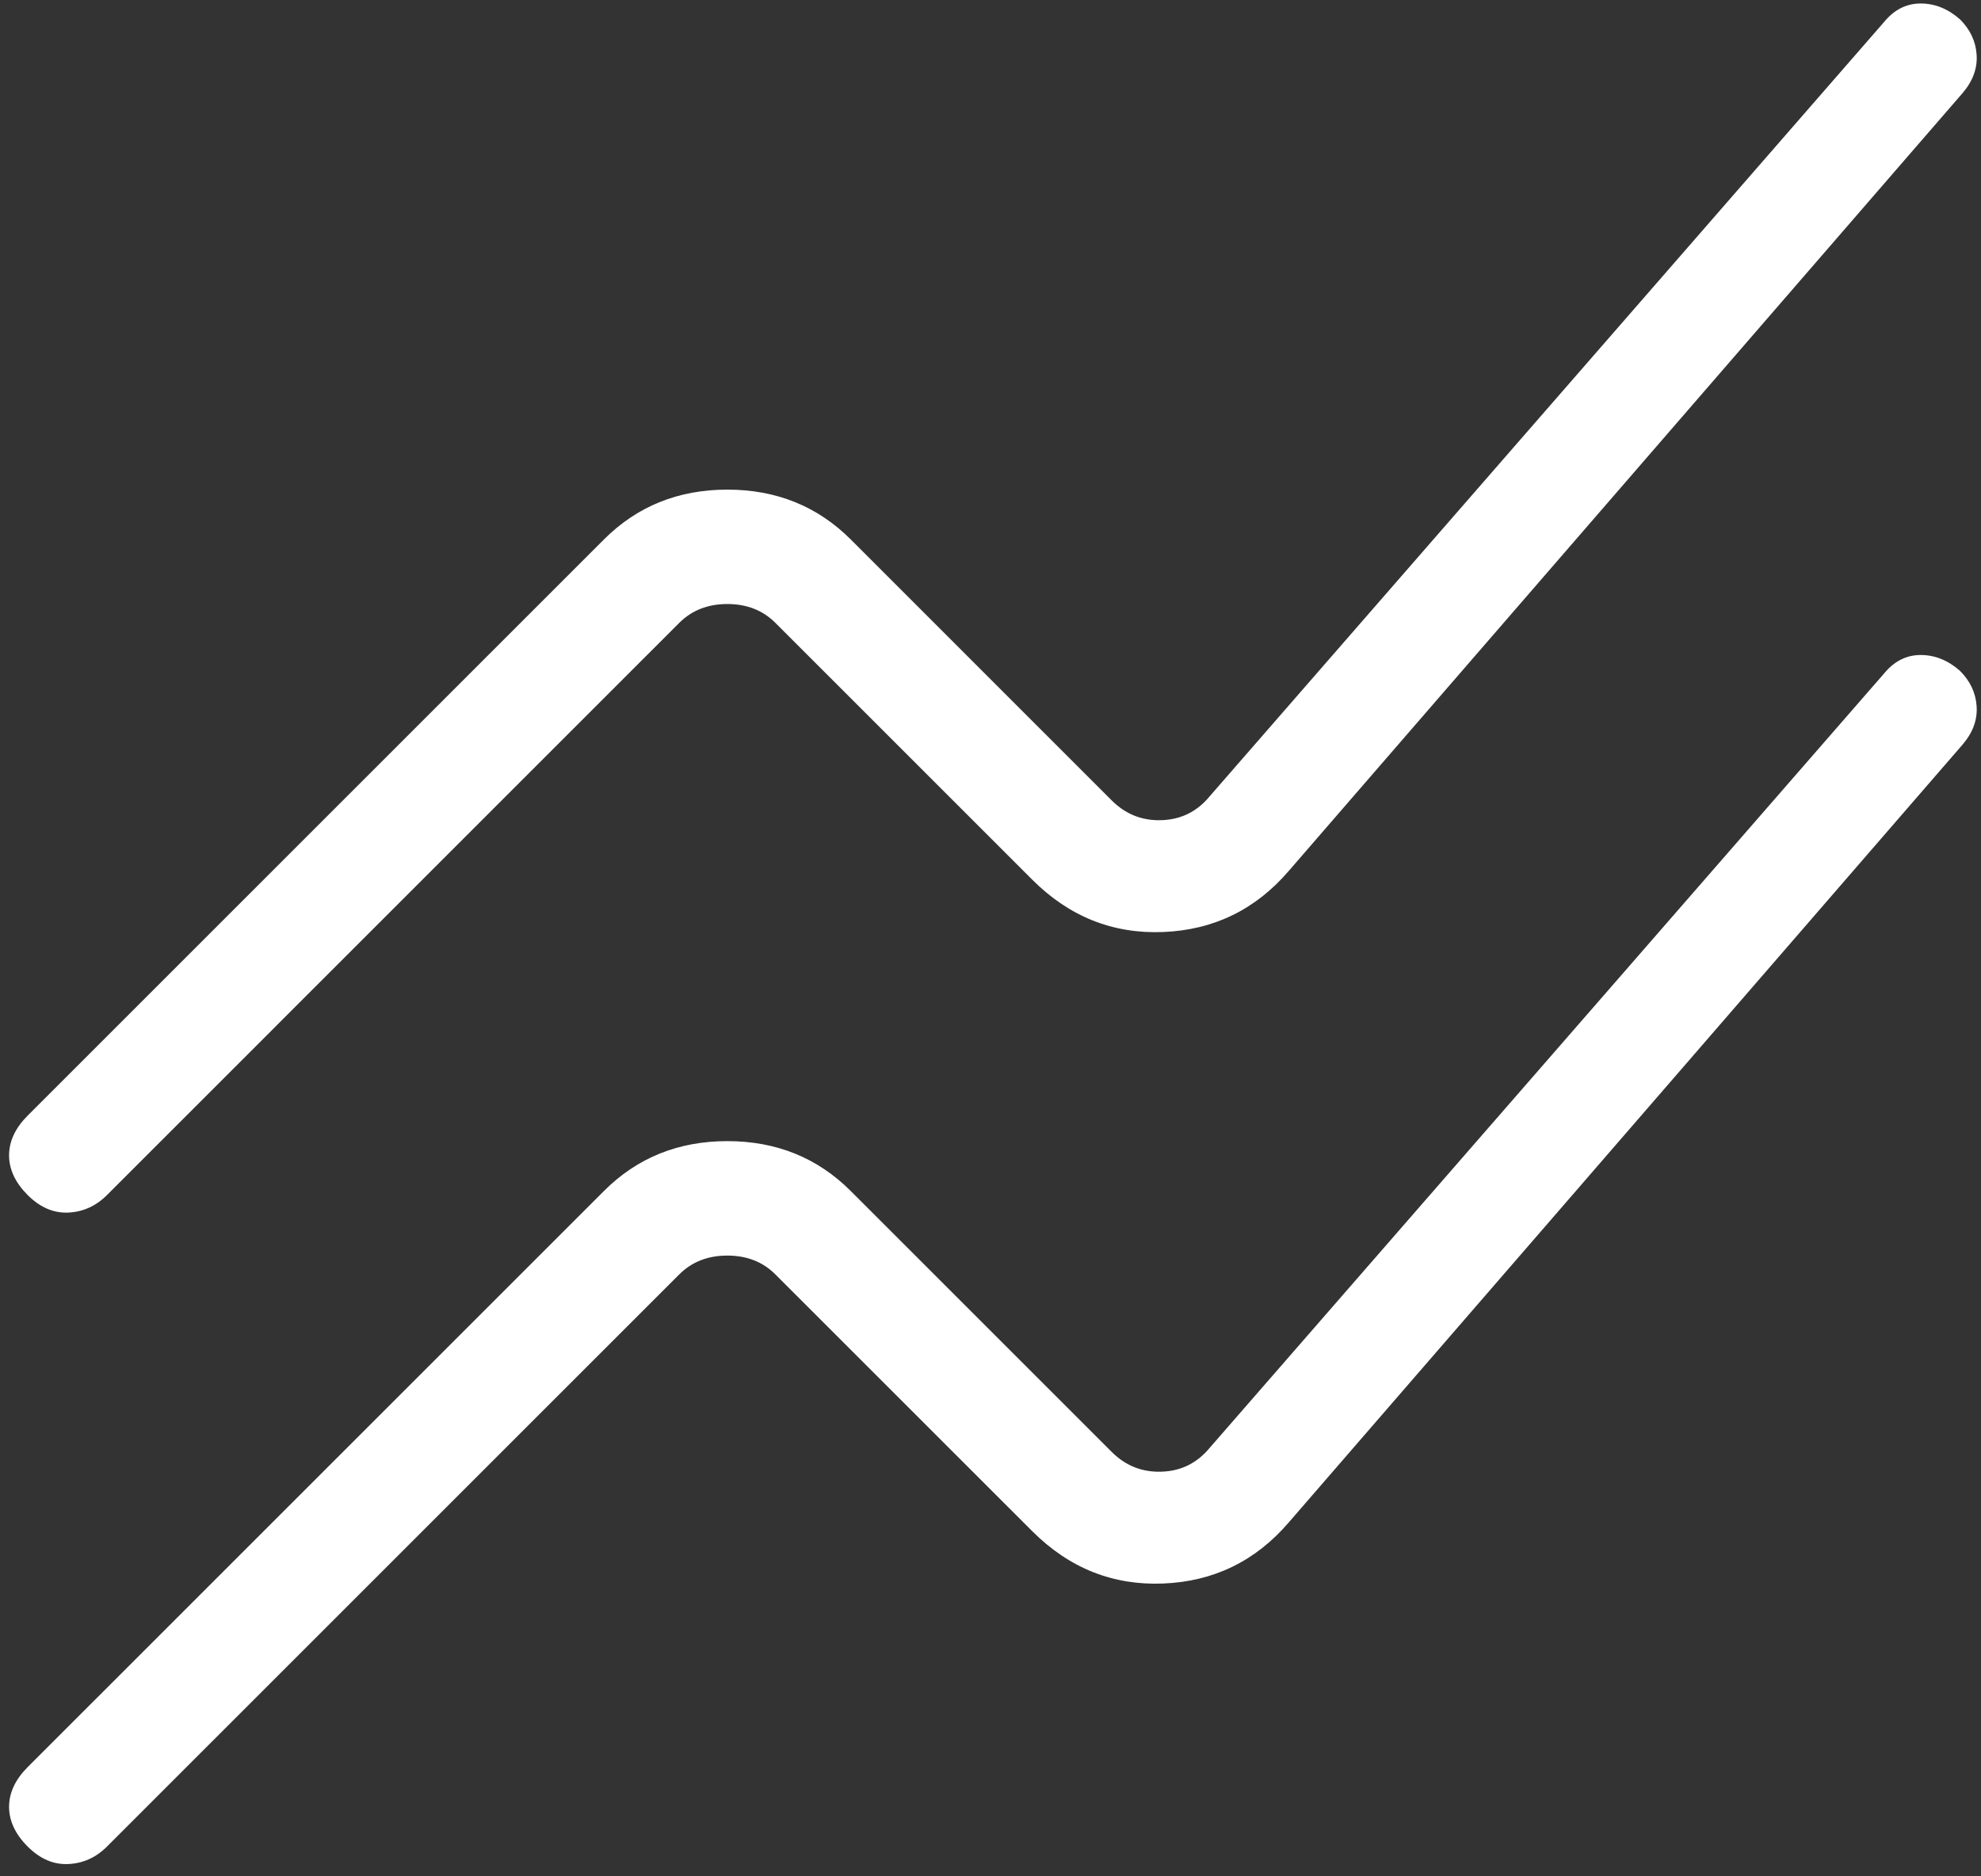 <svg width="38" height="36" viewBox="0 0 38 36" fill="none" xmlns="http://www.w3.org/2000/svg">
<rect x="0" y="0" width="38" height="36" fill="#333333" stroke="none"/>
<path d="M0.53 33.905L11.584 22.852C12.222 22.213 13.012 21.894 13.952 21.894C14.892 21.894 15.681 22.213 16.32 22.852L21.324 27.856C21.591 28.123 21.911 28.25 22.285 28.236C22.659 28.223 22.966 28.069 23.207 27.776L36.139 12.924C36.334 12.686 36.569 12.567 36.843 12.567C37.116 12.567 37.368 12.669 37.598 12.872C37.793 13.067 37.899 13.293 37.916 13.551C37.933 13.809 37.845 14.052 37.65 14.282L24.721 29.21C24.083 29.953 23.28 30.343 22.313 30.382C21.346 30.421 20.509 30.086 19.801 29.378L14.873 24.451C14.633 24.21 14.326 24.09 13.952 24.09C13.578 24.09 13.271 24.21 13.03 24.451L2.053 35.428C1.842 35.639 1.595 35.751 1.311 35.764C1.028 35.778 0.768 35.666 0.53 35.428C0.293 35.19 0.174 34.936 0.174 34.667C0.174 34.397 0.293 34.143 0.53 33.905ZM0.53 21.405L11.584 10.351C12.222 9.713 13.012 9.394 13.952 9.394C14.892 9.394 15.681 9.713 16.32 10.351L21.324 15.356C21.591 15.623 21.911 15.75 22.285 15.736C22.659 15.723 22.966 15.569 23.207 15.275L36.139 0.424C36.334 0.186 36.569 0.067 36.843 0.067C37.116 0.067 37.368 0.169 37.598 0.372C37.793 0.567 37.899 0.793 37.916 1.051C37.933 1.309 37.845 1.552 37.65 1.782L24.721 16.71C24.083 17.453 23.28 17.843 22.313 17.882C21.346 17.921 20.509 17.586 19.801 16.878L14.873 11.95C14.633 11.71 14.326 11.589 13.952 11.589C13.578 11.589 13.271 11.71 13.03 11.95L2.053 22.928C1.842 23.139 1.595 23.251 1.311 23.265C1.028 23.278 0.768 23.166 0.53 22.928C0.293 22.69 0.174 22.436 0.174 22.167C0.174 21.897 0.293 21.643 0.53 21.405Z" fill="white"/>
</svg>
